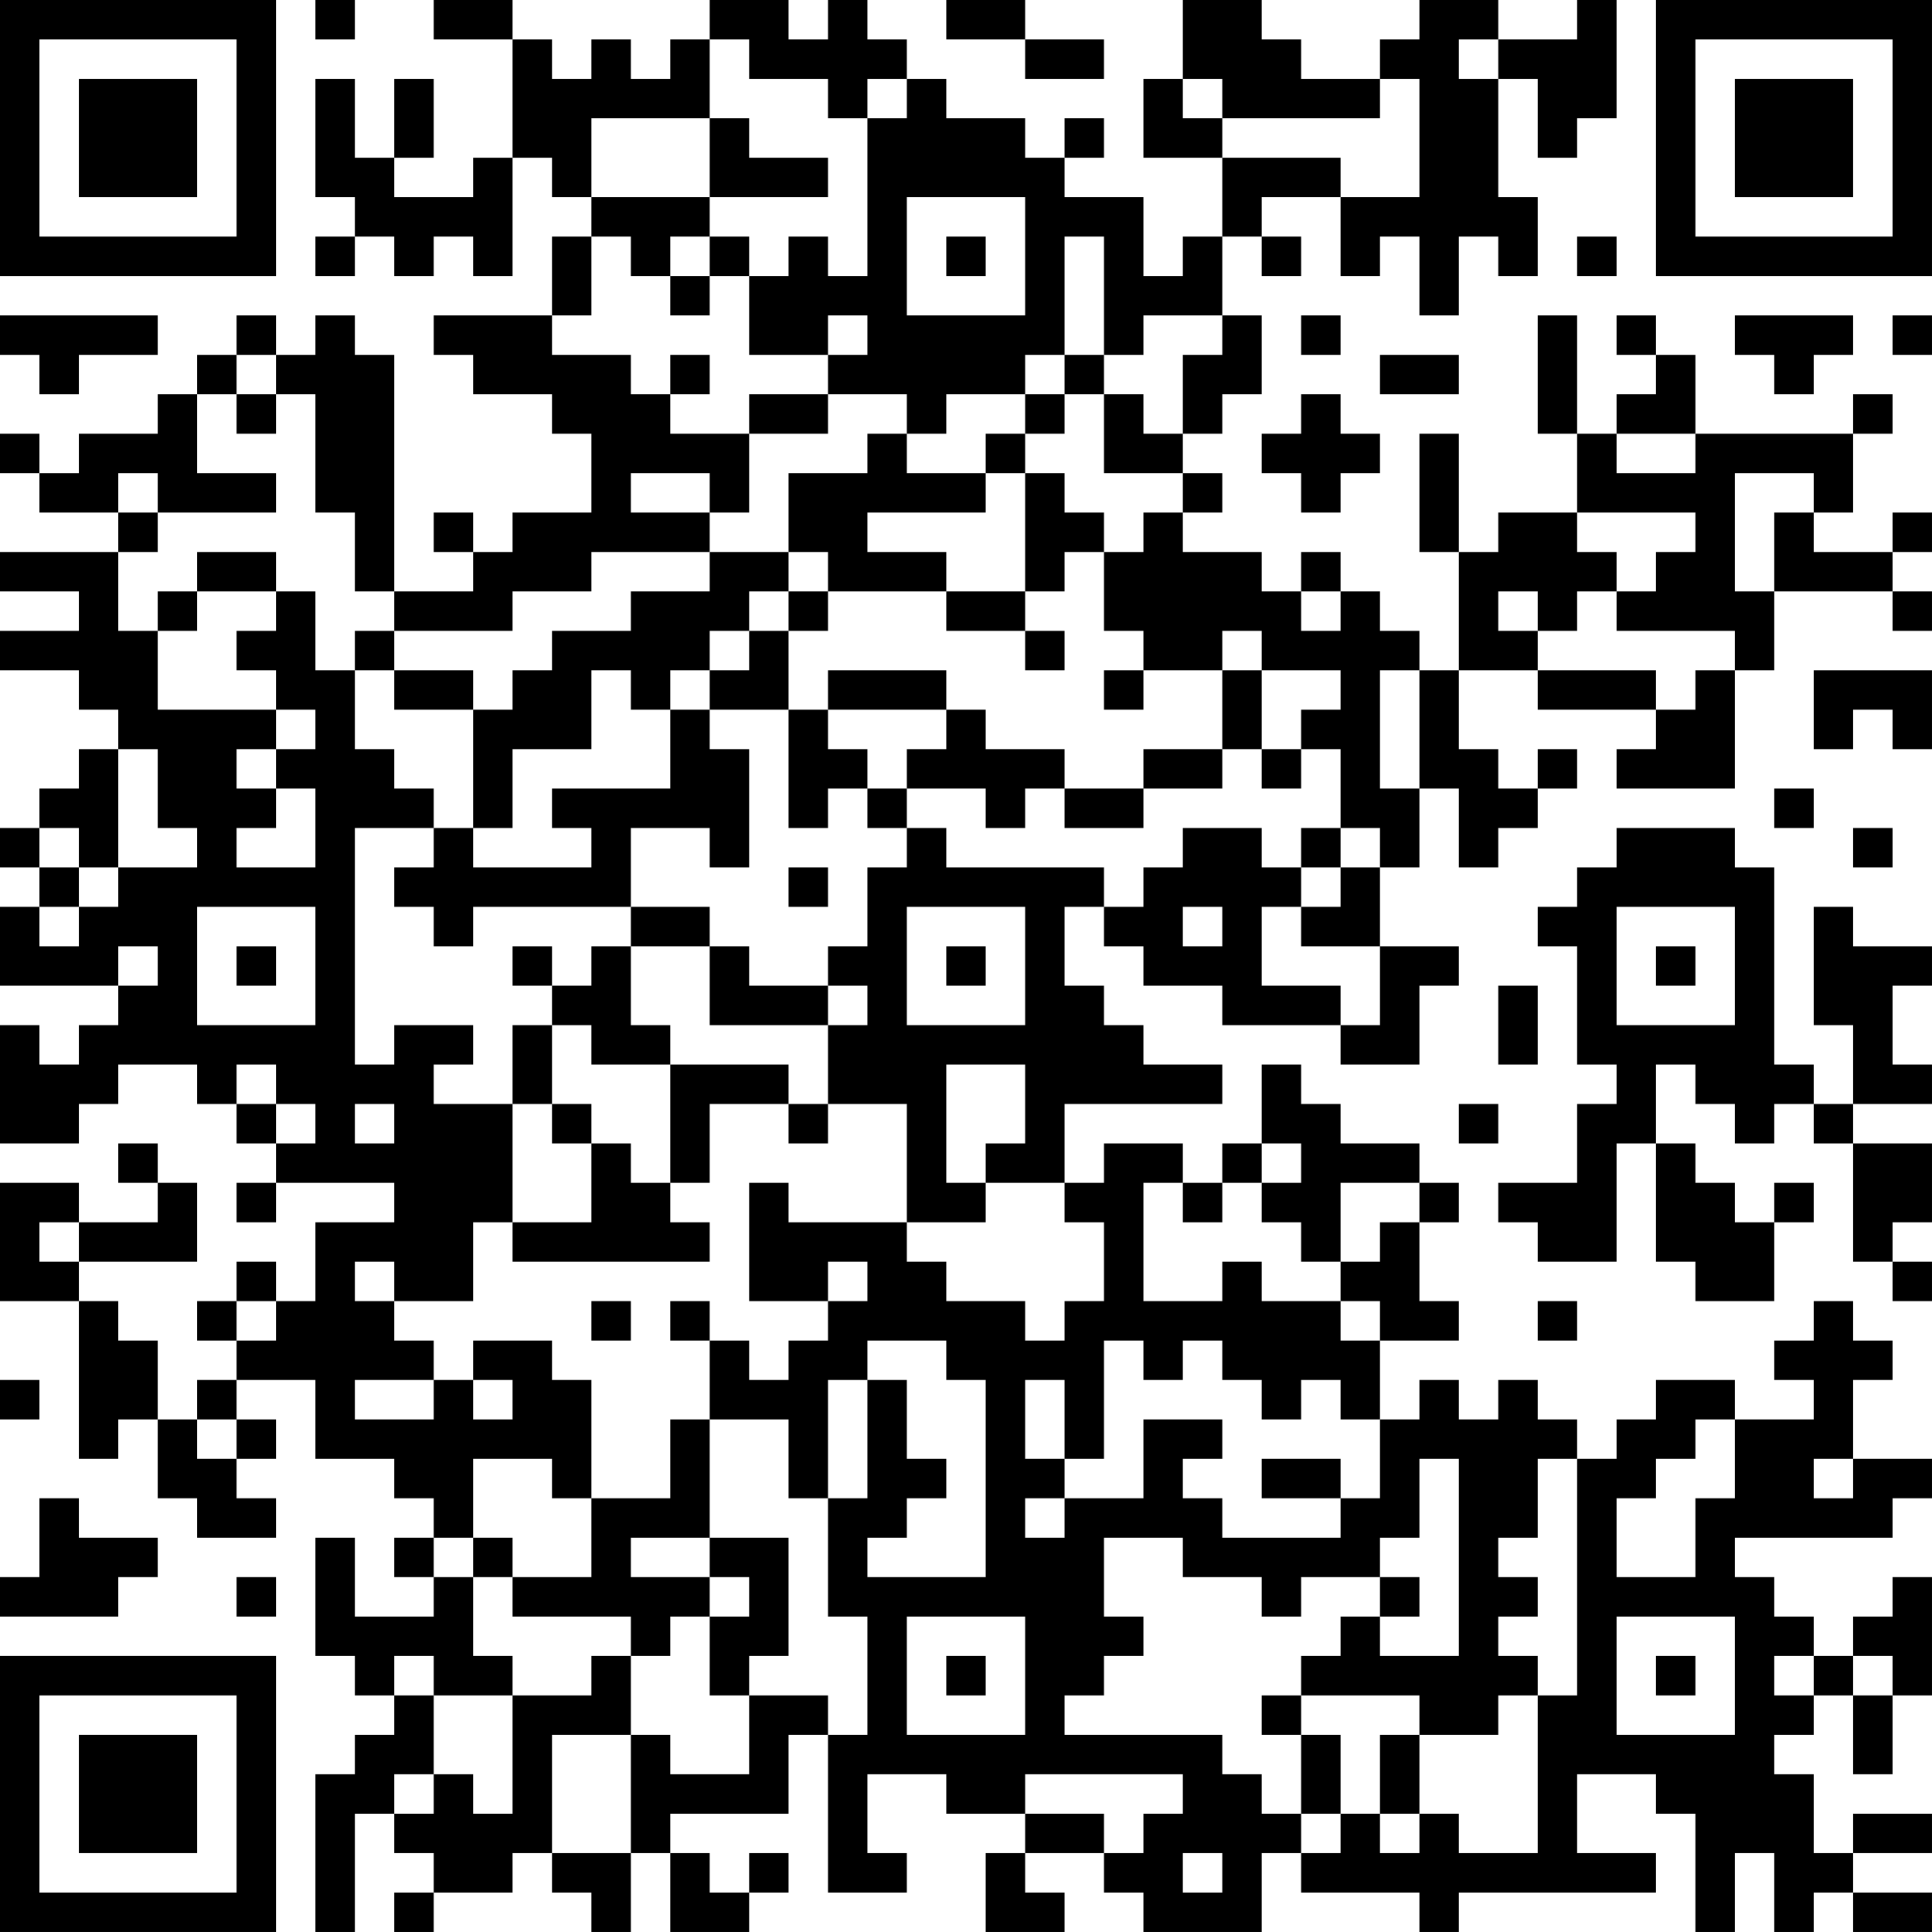 <?xml version="1.0" encoding="UTF-8"?>
<svg xmlns="http://www.w3.org/2000/svg" version="1.1" width="250" height="250" viewBox="0 0 250 250"><rect x="0" y="0" width="250" height="250" fill="#ffffff"/><g transform="scale(5.102)"><g transform="translate(0,0)"><path fill-rule="evenodd" d="M8 0L8 1L9 1L9 0ZM11 0L11 1L13 1L13 4L12 4L12 5L10 5L10 4L11 4L11 2L10 2L10 4L9 4L9 2L8 2L8 5L9 5L9 6L8 6L8 7L9 7L9 6L10 6L10 7L11 7L11 6L12 6L12 7L13 7L13 4L14 4L14 5L15 5L15 6L14 6L14 8L11 8L11 9L12 9L12 10L14 10L14 11L15 11L15 13L13 13L13 14L12 14L12 13L11 13L11 14L12 14L12 15L10 15L10 9L9 9L9 8L8 8L8 9L7 9L7 8L6 8L6 9L5 9L5 10L4 10L4 11L2 11L2 12L1 12L1 11L0 11L0 12L1 12L1 13L3 13L3 14L0 14L0 15L2 15L2 16L0 16L0 17L2 17L2 18L3 18L3 19L2 19L2 20L1 20L1 21L0 21L0 22L1 22L1 23L0 23L0 25L3 25L3 26L2 26L2 27L1 27L1 26L0 26L0 29L2 29L2 28L3 28L3 27L5 27L5 28L6 28L6 29L7 29L7 30L6 30L6 31L7 31L7 30L10 30L10 31L8 31L8 33L7 33L7 32L6 32L6 33L5 33L5 34L6 34L6 35L5 35L5 36L4 36L4 34L3 34L3 33L2 33L2 32L5 32L5 30L4 30L4 29L3 29L3 30L4 30L4 31L2 31L2 30L0 30L0 33L2 33L2 37L3 37L3 36L4 36L4 38L5 38L5 39L7 39L7 38L6 38L6 37L7 37L7 36L6 36L6 35L8 35L8 37L10 37L10 38L11 38L11 39L10 39L10 40L11 40L11 41L9 41L9 39L8 39L8 42L9 42L9 43L10 43L10 44L9 44L9 45L8 45L8 49L9 49L9 46L10 46L10 47L11 47L11 48L10 48L10 49L11 49L11 48L13 48L13 47L14 47L14 48L15 48L15 49L16 49L16 47L17 47L17 49L19 49L19 48L20 48L20 47L19 47L19 48L18 48L18 47L17 47L17 46L20 46L20 44L21 44L21 48L23 48L23 47L22 47L22 45L24 45L24 46L26 46L26 47L25 47L25 49L27 49L27 48L26 48L26 47L28 47L28 48L29 48L29 49L32 49L32 47L33 47L33 48L36 48L36 49L37 49L37 48L42 48L42 47L40 47L40 45L42 45L42 46L43 46L43 49L44 49L44 47L45 47L45 49L46 49L46 48L47 48L47 49L49 49L49 48L47 48L47 47L49 47L49 46L47 46L47 47L46 47L46 45L45 45L45 44L46 44L46 43L47 43L47 45L48 45L48 43L49 43L49 40L48 40L48 41L47 41L47 42L46 42L46 41L45 41L45 40L44 40L44 39L48 39L48 38L49 38L49 37L47 37L47 35L48 35L48 34L47 34L47 33L46 33L46 34L45 34L45 35L46 35L46 36L44 36L44 35L42 35L42 36L41 36L41 37L40 37L40 36L39 36L39 35L38 35L38 36L37 36L37 35L36 35L36 36L35 36L35 34L37 34L37 33L36 33L36 31L37 31L37 30L36 30L36 29L34 29L34 28L33 28L33 27L32 27L32 29L31 29L31 30L30 30L30 29L28 29L28 30L27 30L27 28L31 28L31 27L29 27L29 26L28 26L28 25L27 25L27 23L28 23L28 24L29 24L29 25L31 25L31 26L34 26L34 27L36 27L36 25L37 25L37 24L35 24L35 22L36 22L36 20L37 20L37 22L38 22L38 21L39 21L39 20L40 20L40 19L39 19L39 20L38 20L38 19L37 19L37 17L39 17L39 18L42 18L42 19L41 19L41 20L44 20L44 17L45 17L45 15L48 15L48 16L49 16L49 15L48 15L48 14L49 14L49 13L48 13L48 14L46 14L46 13L47 13L47 11L48 11L48 10L47 10L47 11L43 11L43 9L42 9L42 8L41 8L41 9L42 9L42 10L41 10L41 11L40 11L40 8L39 8L39 11L40 11L40 13L38 13L38 14L37 14L37 11L36 11L36 14L37 14L37 17L36 17L36 16L35 16L35 15L34 15L34 14L33 14L33 15L32 15L32 14L30 14L30 13L31 13L31 12L30 12L30 11L31 11L31 10L32 10L32 8L31 8L31 6L32 6L32 7L33 7L33 6L32 6L32 5L34 5L34 7L35 7L35 6L36 6L36 8L37 8L37 6L38 6L38 7L39 7L39 5L38 5L38 2L39 2L39 4L40 4L40 3L41 3L41 0L40 0L40 1L38 1L38 0L36 0L36 1L35 1L35 2L33 2L33 1L32 1L32 0L30 0L30 2L29 2L29 4L31 4L31 6L30 6L30 7L29 7L29 5L27 5L27 4L28 4L28 3L27 3L27 4L26 4L26 3L24 3L24 2L23 2L23 1L22 1L22 0L21 0L21 1L20 1L20 0L18 0L18 1L17 1L17 2L16 2L16 1L15 1L15 2L14 2L14 1L13 1L13 0ZM24 0L24 1L26 1L26 2L28 2L28 1L26 1L26 0ZM18 1L18 3L15 3L15 5L18 5L18 6L17 6L17 7L16 7L16 6L15 6L15 8L14 8L14 9L16 9L16 10L17 10L17 11L19 11L19 13L18 13L18 12L16 12L16 13L18 13L18 14L15 14L15 15L13 15L13 16L10 16L10 15L9 15L9 13L8 13L8 10L7 10L7 9L6 9L6 10L5 10L5 12L7 12L7 13L4 13L4 12L3 12L3 13L4 13L4 14L3 14L3 16L4 16L4 18L7 18L7 19L6 19L6 20L7 20L7 21L6 21L6 22L8 22L8 20L7 20L7 19L8 19L8 18L7 18L7 17L6 17L6 16L7 16L7 15L8 15L8 17L9 17L9 19L10 19L10 20L11 20L11 21L9 21L9 27L10 27L10 26L12 26L12 27L11 27L11 28L13 28L13 31L12 31L12 33L10 33L10 32L9 32L9 33L10 33L10 34L11 34L11 35L9 35L9 36L11 36L11 35L12 35L12 36L13 36L13 35L12 35L12 34L14 34L14 35L15 35L15 38L14 38L14 37L12 37L12 39L11 39L11 40L12 40L12 42L13 42L13 43L11 43L11 42L10 42L10 43L11 43L11 45L10 45L10 46L11 46L11 45L12 45L12 46L13 46L13 43L15 43L15 42L16 42L16 44L14 44L14 47L16 47L16 44L17 44L17 45L19 45L19 43L21 43L21 44L22 44L22 41L21 41L21 38L22 38L22 35L23 35L23 37L24 37L24 38L23 38L23 39L22 39L22 40L25 40L25 35L24 35L24 34L22 34L22 35L21 35L21 38L20 38L20 36L18 36L18 34L19 34L19 35L20 35L20 34L21 34L21 33L22 33L22 32L21 32L21 33L19 33L19 30L20 30L20 31L23 31L23 32L24 32L24 33L26 33L26 34L27 34L27 33L28 33L28 31L27 31L27 30L25 30L25 29L26 29L26 27L24 27L24 30L25 30L25 31L23 31L23 28L21 28L21 26L22 26L22 25L21 25L21 24L22 24L22 22L23 22L23 21L24 21L24 22L28 22L28 23L29 23L29 22L30 22L30 21L32 21L32 22L33 22L33 23L32 23L32 25L34 25L34 26L35 26L35 24L33 24L33 23L34 23L34 22L35 22L35 21L34 21L34 19L33 19L33 18L34 18L34 17L32 17L32 16L31 16L31 17L29 17L29 16L28 16L28 14L29 14L29 13L30 13L30 12L28 12L28 10L29 10L29 11L30 11L30 9L31 9L31 8L29 8L29 9L28 9L28 6L27 6L27 9L26 9L26 10L24 10L24 11L23 11L23 10L21 10L21 9L22 9L22 8L21 8L21 9L19 9L19 7L20 7L20 6L21 6L21 7L22 7L22 3L23 3L23 2L22 2L22 3L21 3L21 2L19 2L19 1ZM37 1L37 2L38 2L38 1ZM30 2L30 3L31 3L31 4L34 4L34 5L36 5L36 2L35 2L35 3L31 3L31 2ZM18 3L18 5L21 5L21 4L19 4L19 3ZM23 5L23 8L26 8L26 5ZM18 6L18 7L17 7L17 8L18 8L18 7L19 7L19 6ZM24 6L24 7L25 7L25 6ZM40 6L40 7L41 7L41 6ZM0 8L0 9L1 9L1 10L2 10L2 9L4 9L4 8ZM33 8L33 9L34 9L34 8ZM44 8L44 9L45 9L45 10L46 10L46 9L47 9L47 8ZM48 8L48 9L49 9L49 8ZM17 9L17 10L18 10L18 9ZM27 9L27 10L26 10L26 11L25 11L25 12L23 12L23 11L22 11L22 12L20 12L20 14L18 14L18 15L16 15L16 16L14 16L14 17L13 17L13 18L12 18L12 17L10 17L10 16L9 16L9 17L10 17L10 18L12 18L12 21L11 21L11 22L10 22L10 23L11 23L11 24L12 24L12 23L16 23L16 24L15 24L15 25L14 25L14 24L13 24L13 25L14 25L14 26L13 26L13 28L14 28L14 29L15 29L15 31L13 31L13 32L18 32L18 31L17 31L17 30L18 30L18 28L20 28L20 29L21 29L21 28L20 28L20 27L17 27L17 26L16 26L16 24L18 24L18 26L21 26L21 25L19 25L19 24L18 24L18 23L16 23L16 21L18 21L18 22L19 22L19 19L18 19L18 18L20 18L20 21L21 21L21 20L22 20L22 21L23 21L23 20L25 20L25 21L26 21L26 20L27 20L27 21L29 21L29 20L31 20L31 19L32 19L32 20L33 20L33 19L32 19L32 17L31 17L31 19L29 19L29 20L27 20L27 19L25 19L25 18L24 18L24 17L21 17L21 18L20 18L20 16L21 16L21 15L24 15L24 16L26 16L26 17L27 17L27 16L26 16L26 15L27 15L27 14L28 14L28 13L27 13L27 12L26 12L26 11L27 11L27 10L28 10L28 9ZM35 9L35 10L37 10L37 9ZM6 10L6 11L7 11L7 10ZM19 10L19 11L21 11L21 10ZM33 10L33 11L32 11L32 12L33 12L33 13L34 13L34 12L35 12L35 11L34 11L34 10ZM41 11L41 12L43 12L43 11ZM25 12L25 13L22 13L22 14L24 14L24 15L26 15L26 12ZM44 12L44 15L45 15L45 13L46 13L46 12ZM40 13L40 14L41 14L41 15L40 15L40 16L39 16L39 15L38 15L38 16L39 16L39 17L42 17L42 18L43 18L43 17L44 17L44 16L41 16L41 15L42 15L42 14L43 14L43 13ZM5 14L5 15L4 15L4 16L5 16L5 15L7 15L7 14ZM20 14L20 15L19 15L19 16L18 16L18 17L17 17L17 18L16 18L16 17L15 17L15 19L13 19L13 21L12 21L12 22L15 22L15 21L14 21L14 20L17 20L17 18L18 18L18 17L19 17L19 16L20 16L20 15L21 15L21 14ZM33 15L33 16L34 16L34 15ZM28 17L28 18L29 18L29 17ZM35 17L35 20L36 20L36 17ZM46 17L46 19L47 19L47 18L48 18L48 19L49 19L49 17ZM21 18L21 19L22 19L22 20L23 20L23 19L24 19L24 18ZM3 19L3 22L2 22L2 21L1 21L1 22L2 22L2 23L1 23L1 24L2 24L2 23L3 23L3 22L5 22L5 21L4 21L4 19ZM45 20L45 21L46 21L46 20ZM33 21L33 22L34 22L34 21ZM41 21L41 22L40 22L40 23L39 23L39 24L40 24L40 27L41 27L41 28L40 28L40 30L38 30L38 31L39 31L39 32L41 32L41 29L42 29L42 32L43 32L43 33L45 33L45 31L46 31L46 30L45 30L45 31L44 31L44 30L43 30L43 29L42 29L42 27L43 27L43 28L44 28L44 29L45 29L45 28L46 28L46 29L47 29L47 32L48 32L48 33L49 33L49 32L48 32L48 31L49 31L49 29L47 29L47 28L49 28L49 27L48 27L48 25L49 25L49 24L47 24L47 23L46 23L46 26L47 26L47 28L46 28L46 27L45 27L45 22L44 22L44 21ZM47 21L47 22L48 22L48 21ZM20 22L20 23L21 23L21 22ZM5 23L5 26L8 26L8 23ZM23 23L23 26L26 26L26 23ZM30 23L30 24L31 24L31 23ZM41 23L41 26L44 26L44 23ZM3 24L3 25L4 25L4 24ZM6 24L6 25L7 25L7 24ZM24 24L24 25L25 25L25 24ZM42 24L42 25L43 25L43 24ZM38 25L38 27L39 27L39 25ZM14 26L14 28L15 28L15 29L16 29L16 30L17 30L17 27L15 27L15 26ZM6 27L6 28L7 28L7 29L8 29L8 28L7 28L7 27ZM9 28L9 29L10 29L10 28ZM37 28L37 29L38 29L38 28ZM32 29L32 30L31 30L31 31L30 31L30 30L29 30L29 33L31 33L31 32L32 32L32 33L34 33L34 34L35 34L35 33L34 33L34 32L35 32L35 31L36 31L36 30L34 30L34 32L33 32L33 31L32 31L32 30L33 30L33 29ZM1 31L1 32L2 32L2 31ZM6 33L6 34L7 34L7 33ZM15 33L15 34L16 34L16 33ZM17 33L17 34L18 34L18 33ZM39 33L39 34L40 34L40 33ZM28 34L28 37L27 37L27 35L26 35L26 37L27 37L27 38L26 38L26 39L27 39L27 38L29 38L29 36L31 36L31 37L30 37L30 38L31 38L31 39L34 39L34 38L35 38L35 36L34 36L34 35L33 35L33 36L32 36L32 35L31 35L31 34L30 34L30 35L29 35L29 34ZM0 35L0 36L1 36L1 35ZM5 36L5 37L6 37L6 36ZM17 36L17 38L15 38L15 40L13 40L13 39L12 39L12 40L13 40L13 41L16 41L16 42L17 42L17 41L18 41L18 43L19 43L19 42L20 42L20 39L18 39L18 36ZM43 36L43 37L42 37L42 38L41 38L41 40L43 40L43 38L44 38L44 36ZM32 37L32 38L34 38L34 37ZM36 37L36 39L35 39L35 40L33 40L33 41L32 41L32 40L30 40L30 39L28 39L28 41L29 41L29 42L28 42L28 43L27 43L27 44L31 44L31 45L32 45L32 46L33 46L33 47L34 47L34 46L35 46L35 47L36 47L36 46L37 46L37 47L39 47L39 43L40 43L40 37L39 37L39 39L38 39L38 40L39 40L39 41L38 41L38 42L39 42L39 43L38 43L38 44L36 44L36 43L33 43L33 42L34 42L34 41L35 41L35 42L37 42L37 37ZM46 37L46 38L47 38L47 37ZM1 38L1 40L0 40L0 41L3 41L3 40L4 40L4 39L2 39L2 38ZM16 39L16 40L18 40L18 41L19 41L19 40L18 40L18 39ZM6 40L6 41L7 41L7 40ZM35 40L35 41L36 41L36 40ZM23 41L23 44L26 44L26 41ZM41 41L41 44L44 44L44 41ZM24 42L24 43L25 43L25 42ZM42 42L42 43L43 43L43 42ZM45 42L45 43L46 43L46 42ZM47 42L47 43L48 43L48 42ZM32 43L32 44L33 44L33 46L34 46L34 44L33 44L33 43ZM35 44L35 46L36 46L36 44ZM26 45L26 46L28 46L28 47L29 47L29 46L30 46L30 45ZM30 47L30 48L31 48L31 47ZM0 0L0 7L7 7L7 0ZM1 1L1 6L6 6L6 1ZM2 2L2 5L5 5L5 2ZM42 0L42 7L49 7L49 0ZM43 1L43 6L48 6L48 1ZM44 2L44 5L47 5L47 2ZM0 42L0 49L7 49L7 42ZM1 43L1 48L6 48L6 43ZM2 44L2 47L5 47L5 44Z" fill="#000000"/></g></g></svg>
